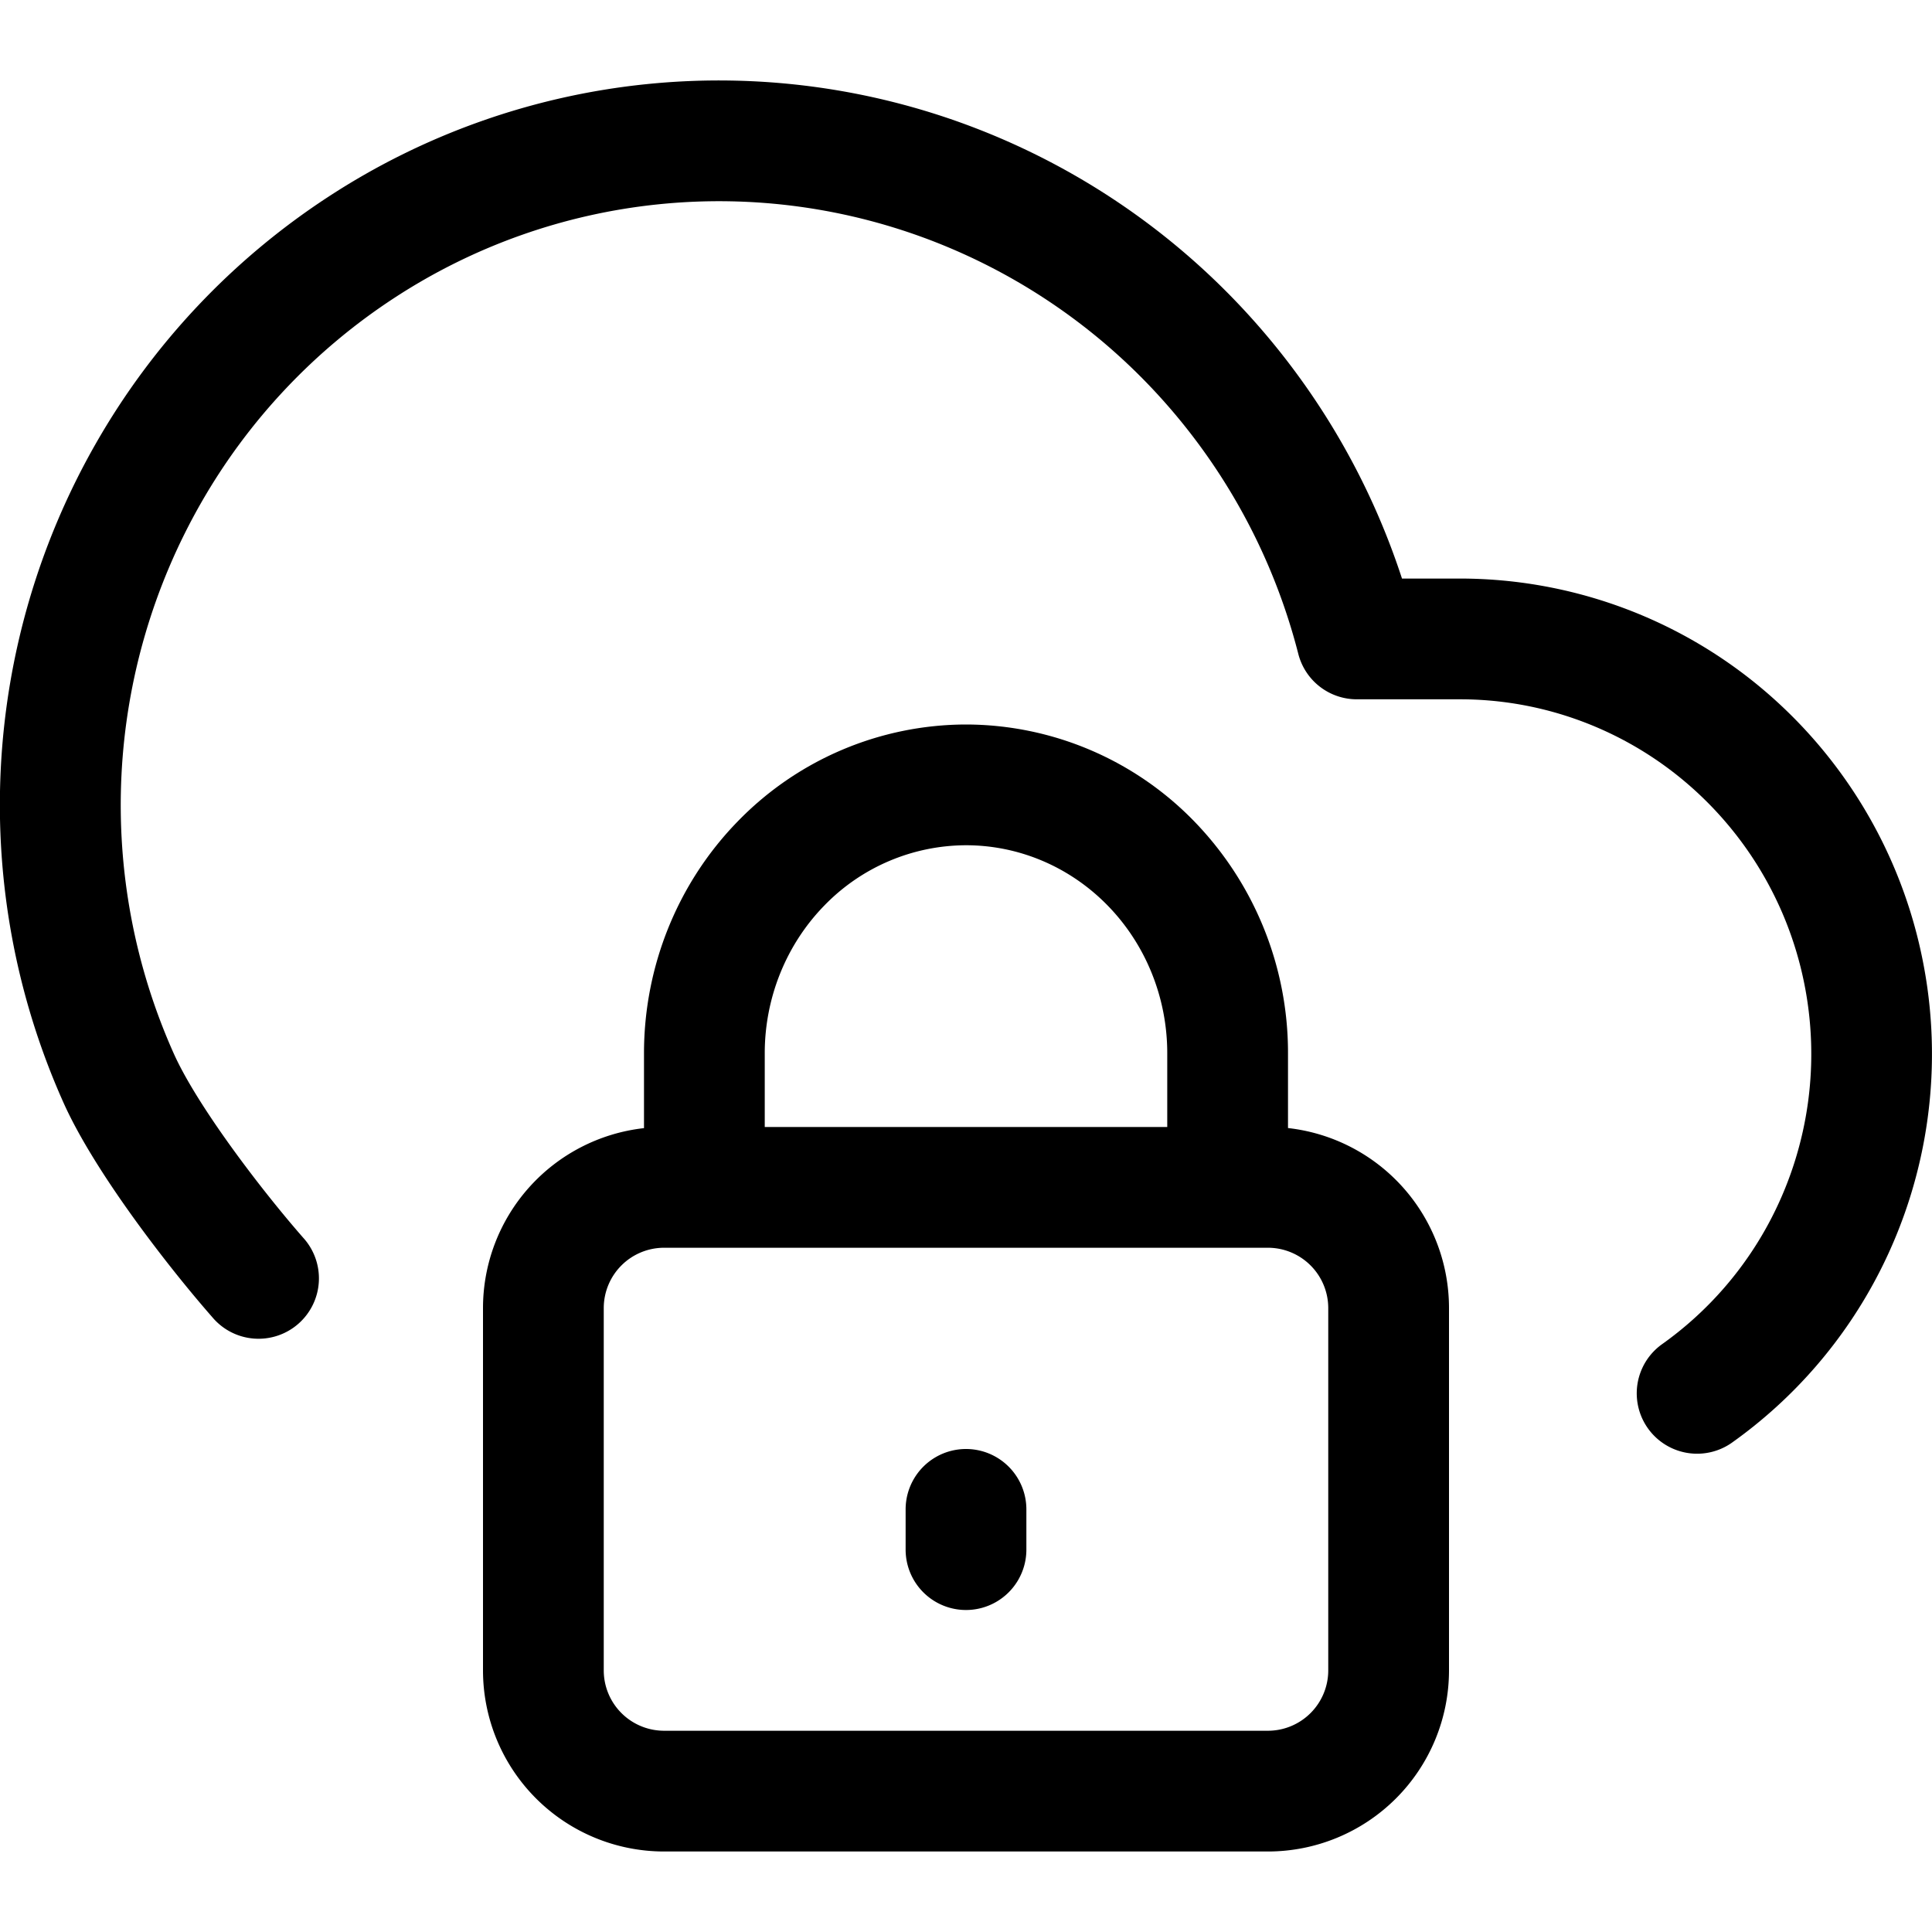 <svg xmlns="http://www.w3.org/2000/svg" width="24" height="24" fill="none" viewBox="0 0 24 24"><g fill="currentColor"><path d="M12.178 1.615a8.87 8.87 0 00-8.103.832 8.971 8.971 0 00-2.883 3.06 9.05 9.05 0 00-.404 8.189c.386.863 1.302 2.042 1.848 2.665a.75.75 0 101.129-.987c-.533-.609-1.32-1.645-1.608-2.29a7.56 7.56 0 01.338-6.832 7.472 7.472 0 012.4-2.549 7.37 7.37 0 016.734-.692 7.431 7.431 0 012.859 2.008 7.521 7.521 0 011.64 3.104.75.75 0 00.726.564h1.288c1 .001 1.97.35 2.746.987a4.413 4.413 0 011.52 2.518 4.444 4.444 0 01-.394 2.923 4.394 4.394 0 01-1.37 1.585.75.75 0 00.867 1.224 5.895 5.895 0 001.838-2.126 5.945 5.945 0 00.527-3.91 5.914 5.914 0 00-2.036-3.374 5.84 5.84 0 00-3.698-1.327h-.726a9.017 9.017 0 00-1.802-3.159 8.932 8.932 0 00-3.436-2.413zM12.75 18.75a.75.75 0 00-1.5 0v.5a.75.75 0 001.5 0v-.5z"/><path fill-rule="evenodd" d="M8 14.014v-.93c0-1.078.417-2.114 1.165-2.881A3.96 3.96 0 0112 9a3.96 3.96 0 012.835 1.203A4.127 4.127 0 0116 13.083v.93a2.25 2.25 0 012 2.237v4.5A2.25 2.25 0 0115.75 23h-7.5A2.25 2.25 0 016 20.75v-4.5a2.25 2.25 0 012-2.236zM9.5 14v-.917c0-.69.268-1.35.739-1.833A2.46 2.46 0 0112 10.5c.657 0 1.29.267 1.761.75.471.483.739 1.142.739 1.833V14h-5zm6.25 1.5a.75.75 0 01.75.75v4.5a.75.75 0 01-.75.75h-7.5a.75.75 0 01-.75-.75v-4.5a.75.75 0 01.75-.75h7.5z" clip-rule="evenodd"/></g></svg>
